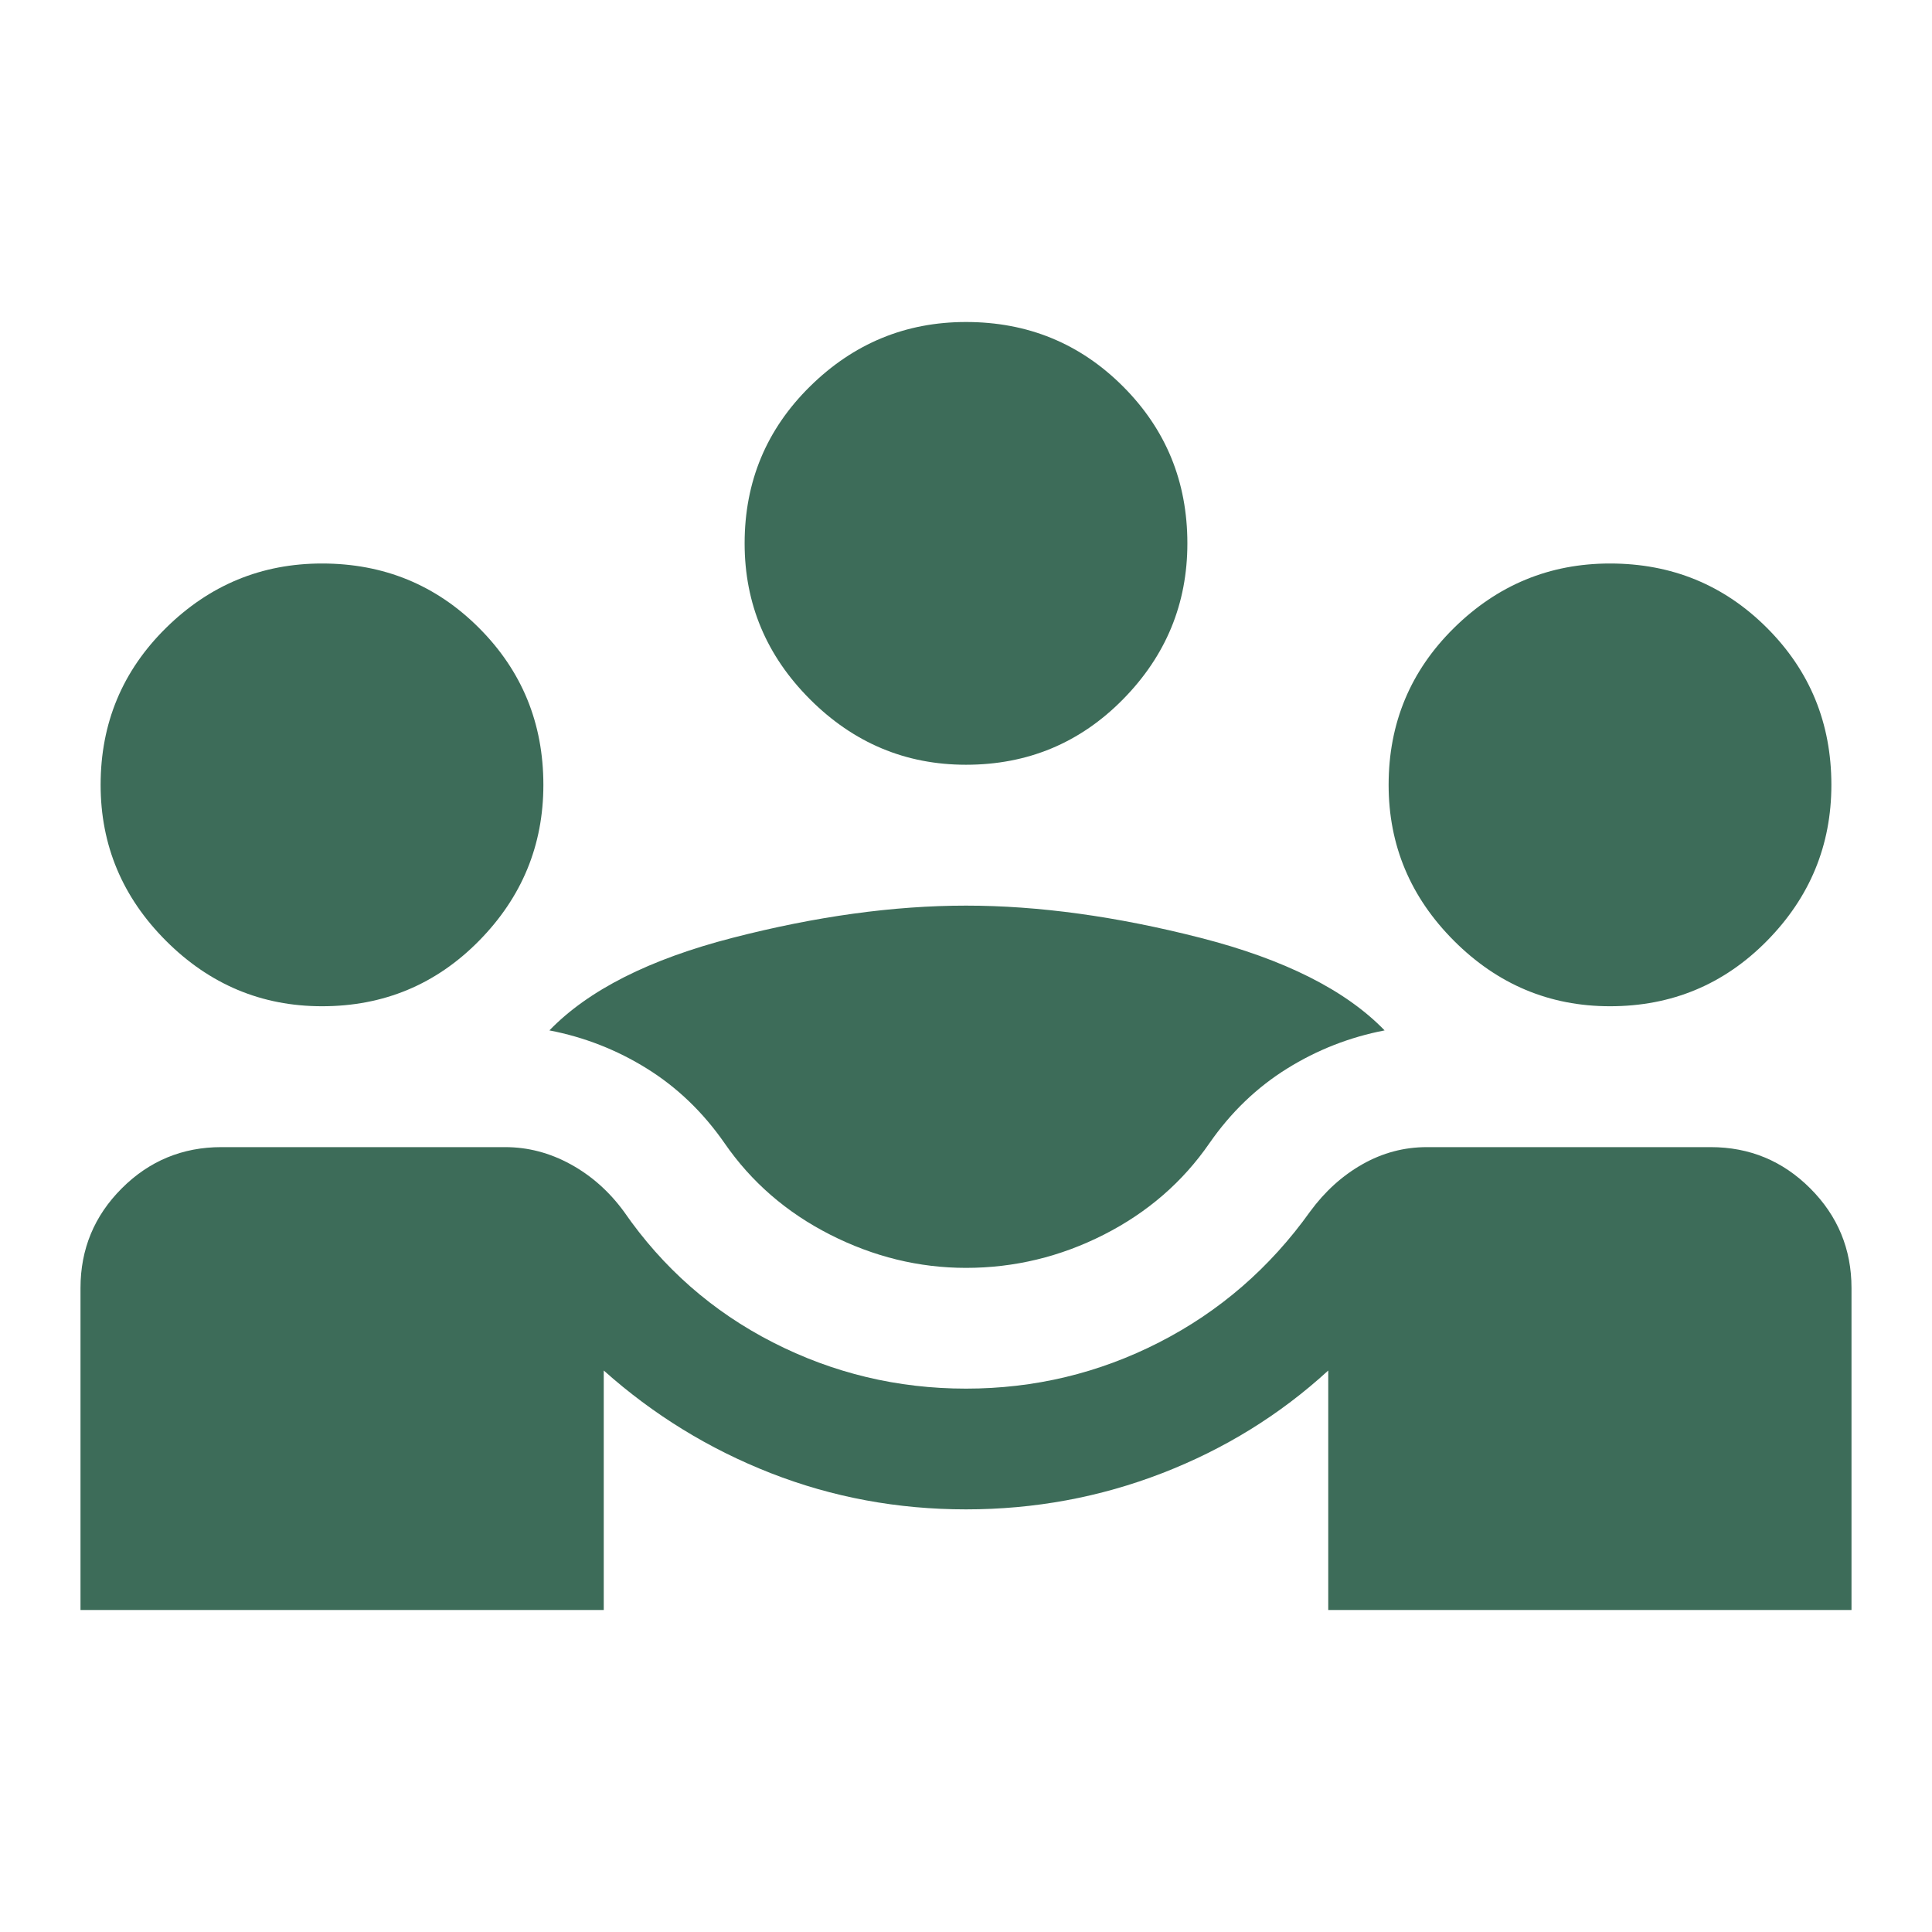 <svg width="48" height="48" viewBox="0 0 48 48" fill="none" xmlns="http://www.w3.org/2000/svg">
<mask id="mask0_2951_14379" style="mask-type:alpha" maskUnits="userSpaceOnUse" x="0" y="0" width="48" height="48">
<rect width="48" height="48" fill="#D9D9D9"/>
</mask>
<g mask="url(#mask0_2951_14379)">
<path d="M2 40V32C2 31.033 2.342 30.208 3.025 29.525C3.708 28.842 4.533 28.5 5.5 28.5H12.55C13.117 28.5 13.658 28.642 14.175 28.925C14.692 29.208 15.133 29.6 15.5 30.1C16.467 31.5 17.7 32.583 19.2 33.35C20.7 34.117 22.3 34.5 24 34.5C25.7 34.5 27.3 34.117 28.8 33.35C30.3 32.583 31.55 31.5 32.55 30.1C32.917 29.6 33.35 29.208 33.85 28.925C34.35 28.642 34.883 28.5 35.45 28.5H42.5C43.467 28.5 44.292 28.842 44.975 29.525C45.658 30.208 46 31.033 46 32V40H33V34.05C31.8 35.15 30.425 36 28.875 36.6C27.325 37.2 25.7 37.5 24 37.5C22.3 37.5 20.683 37.2 19.15 36.6C17.617 36 16.233 35.15 15 34.05V40H2ZM24 31.5C22.833 31.5 21.708 31.225 20.625 30.675C19.542 30.125 18.667 29.367 18 28.4C17.467 27.633 16.825 27.017 16.075 26.55C15.325 26.083 14.517 25.767 13.65 25.6C14.617 24.6 16.133 23.833 18.2 23.3C20.267 22.767 22.2 22.5 24 22.5C25.8 22.5 27.742 22.767 29.825 23.3C31.908 23.833 33.433 24.6 34.4 25.6C33.533 25.767 32.725 26.083 31.975 26.55C31.225 27.017 30.583 27.633 30.05 28.4C29.383 29.367 28.508 30.125 27.425 30.675C26.342 31.225 25.2 31.5 24 31.5ZM8 25C6.5 25 5.208 24.458 4.125 23.375C3.042 22.292 2.5 21 2.5 19.5C2.5 17.967 3.042 16.667 4.125 15.6C5.208 14.533 6.5 14 8 14C9.533 14 10.833 14.533 11.9 15.6C12.967 16.667 13.5 17.967 13.5 19.5C13.5 21 12.967 22.292 11.9 23.375C10.833 24.458 9.533 25 8 25ZM40 25C38.5 25 37.208 24.458 36.125 23.375C35.042 22.292 34.5 21 34.5 19.5C34.5 17.967 35.042 16.667 36.125 15.6C37.208 14.533 38.5 14 40 14C41.533 14 42.833 14.533 43.9 15.6C44.967 16.667 45.5 17.967 45.5 19.5C45.5 21 44.967 22.292 43.9 23.375C42.833 24.458 41.533 25 40 25ZM24 19C22.5 19 21.208 18.458 20.125 17.375C19.042 16.292 18.5 15 18.5 13.5C18.5 11.967 19.042 10.667 20.125 9.6C21.208 8.533 22.5 8 24 8C25.533 8 26.833 8.533 27.9 9.6C28.967 10.667 29.5 11.967 29.5 13.5C29.5 15 28.967 16.292 27.9 17.375C26.833 18.458 25.533 19 24 19Z" fill="#3D6C59"/>
</g>
</svg>
